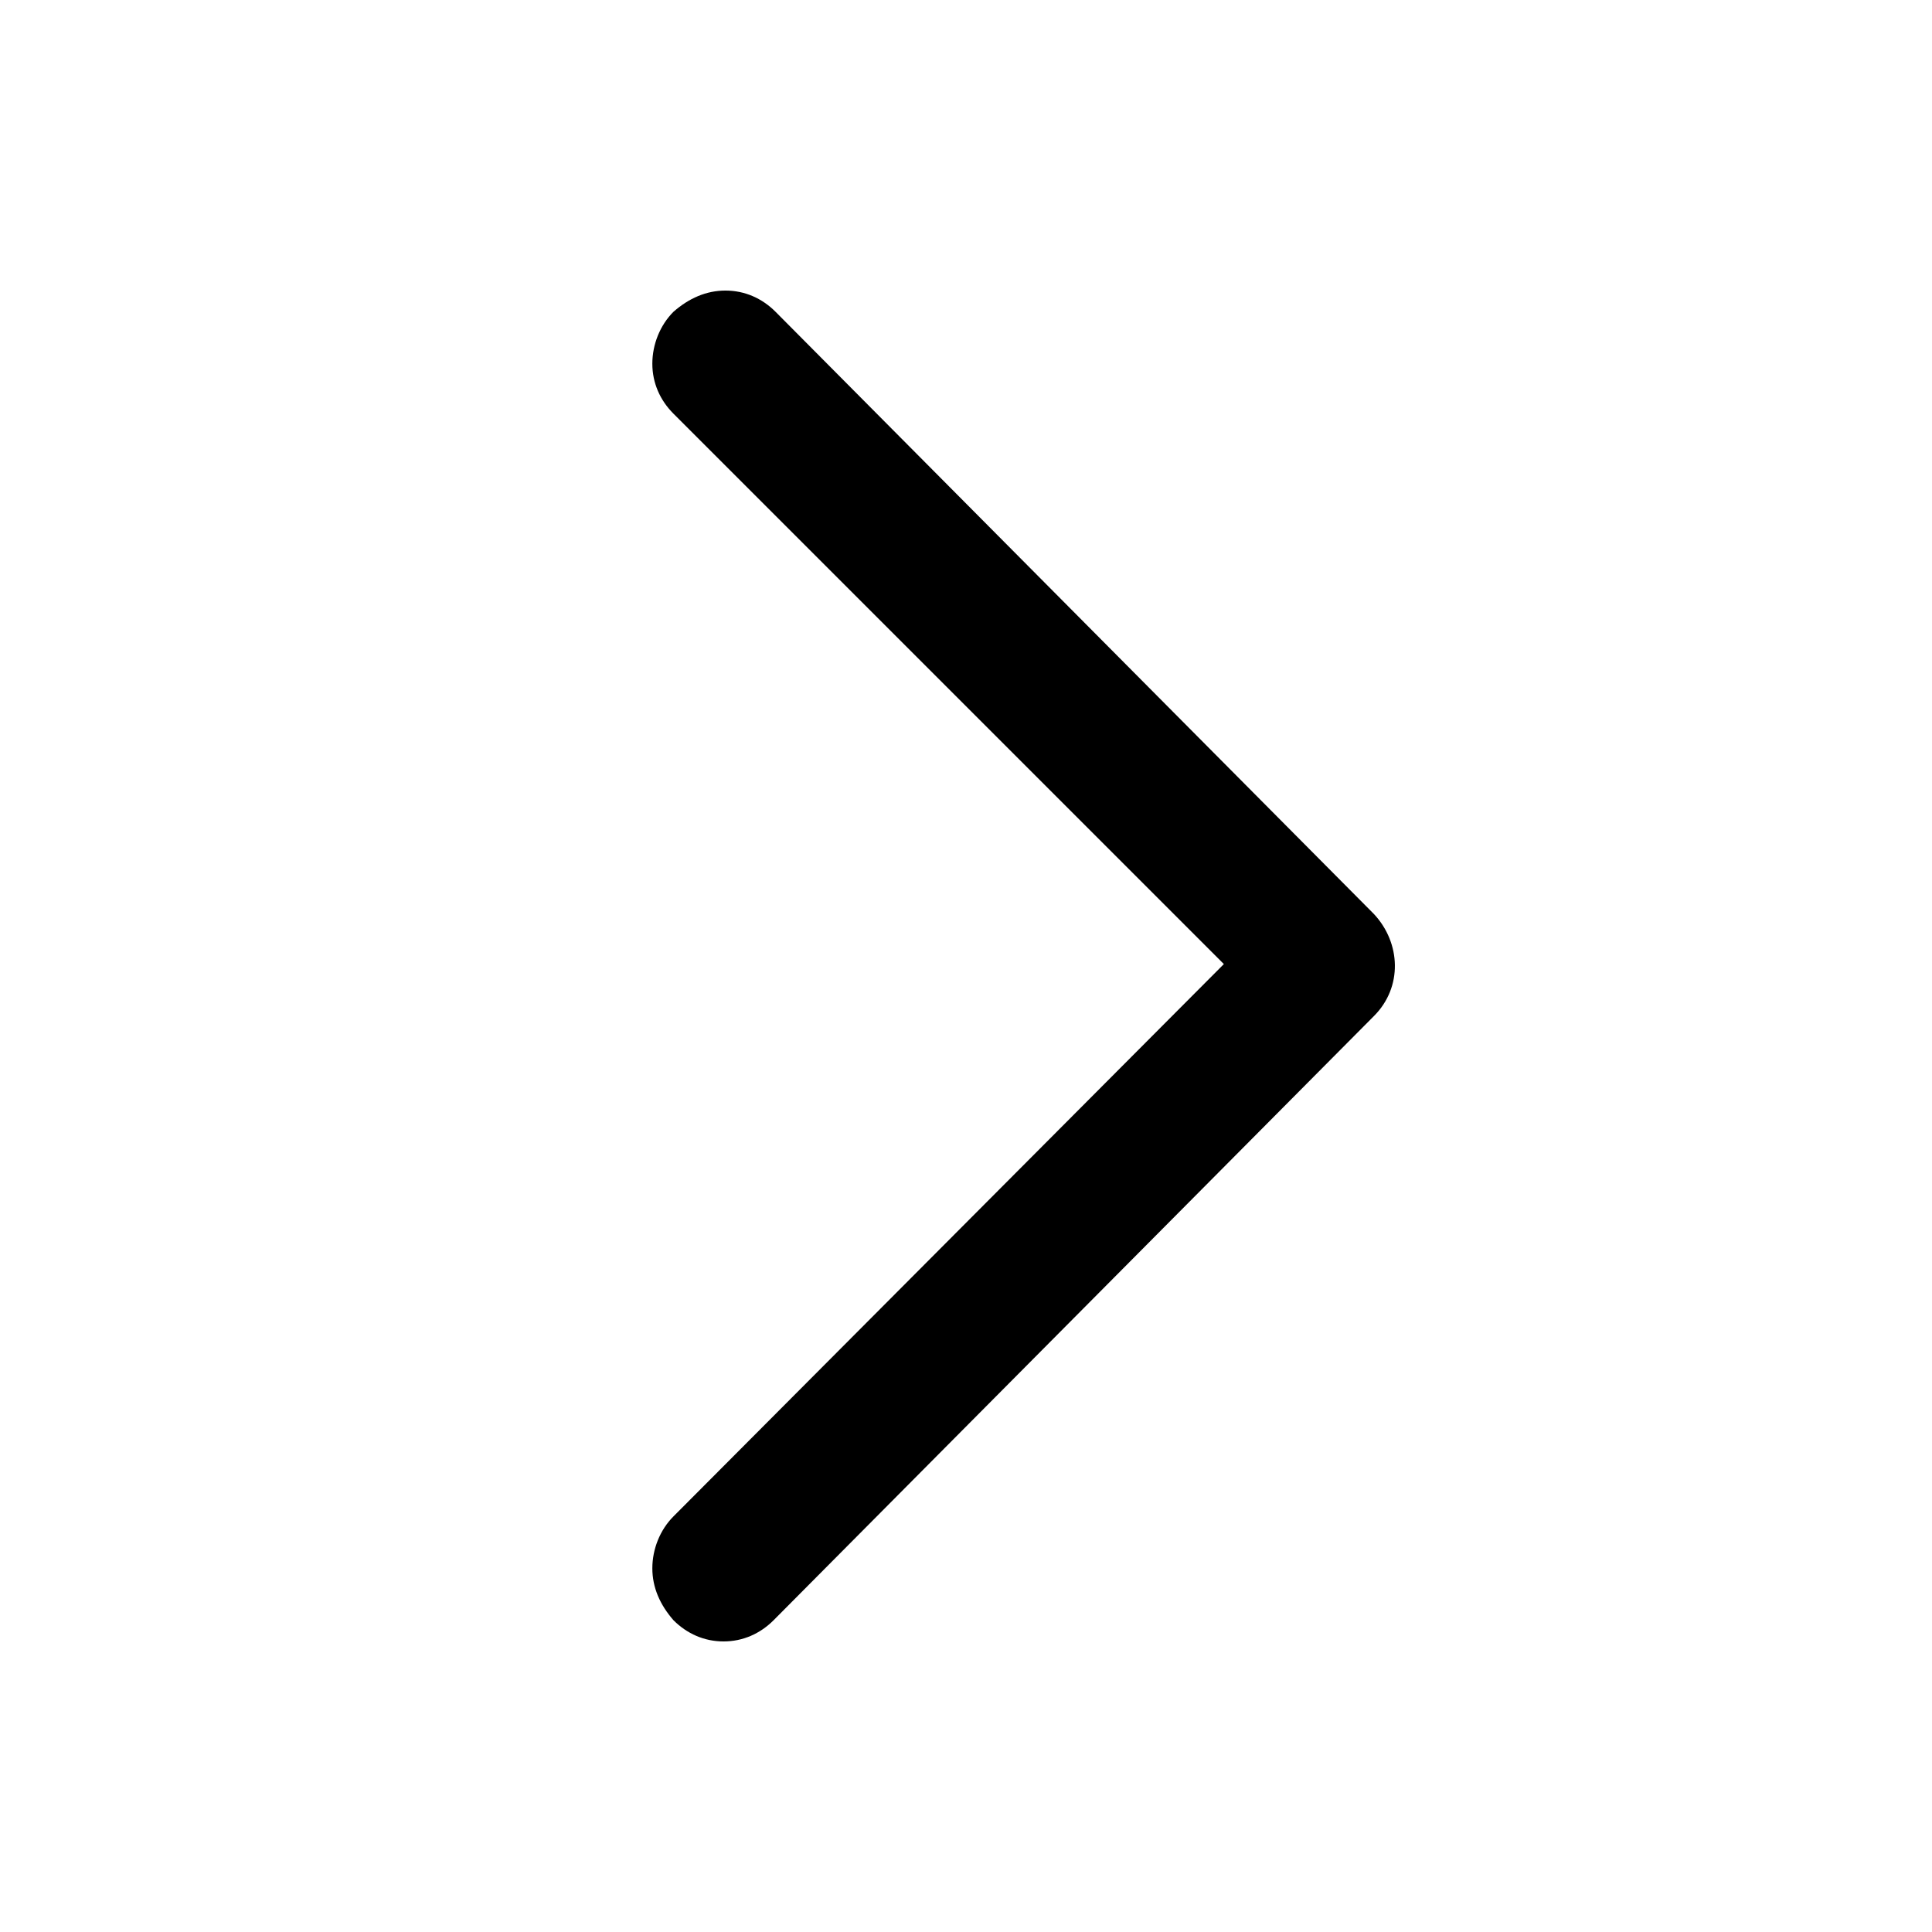 <?xml version="1.0" encoding="UTF-8"?> <!-- Generator: Adobe Illustrator 25.2.0, SVG Export Plug-In . SVG Version: 6.00 Build 0) --> <svg xmlns="http://www.w3.org/2000/svg" xmlns:xlink="http://www.w3.org/1999/xlink" id="Layer_1" x="0px" y="0px" viewBox="0 0 100.4 100.4" style="enable-background:new 0 0 100.4 100.4;" xml:space="preserve"> <path d="M35,21.5l28.6,28.6L35,78.8c-0.7,0.7-1.1,1.7-1.1,2.7c0,1,0.4,1.9,1.1,2.7c0.7,0.7,1.6,1.1,2.6,1.1c0,0,0,0,0,0 c1,0,1.9-0.4,2.6-1.1l31.2-31.4c1.5-1.5,1.4-3.8,0-5.3L40.3,16.2c-0.7-0.7-1.6-1.1-2.6-1.1c-1,0-1.9,0.4-2.7,1.1 c-0.7,0.7-1.1,1.7-1.1,2.7C33.9,19.9,34.3,20.8,35,21.5z"></path> </svg> 
